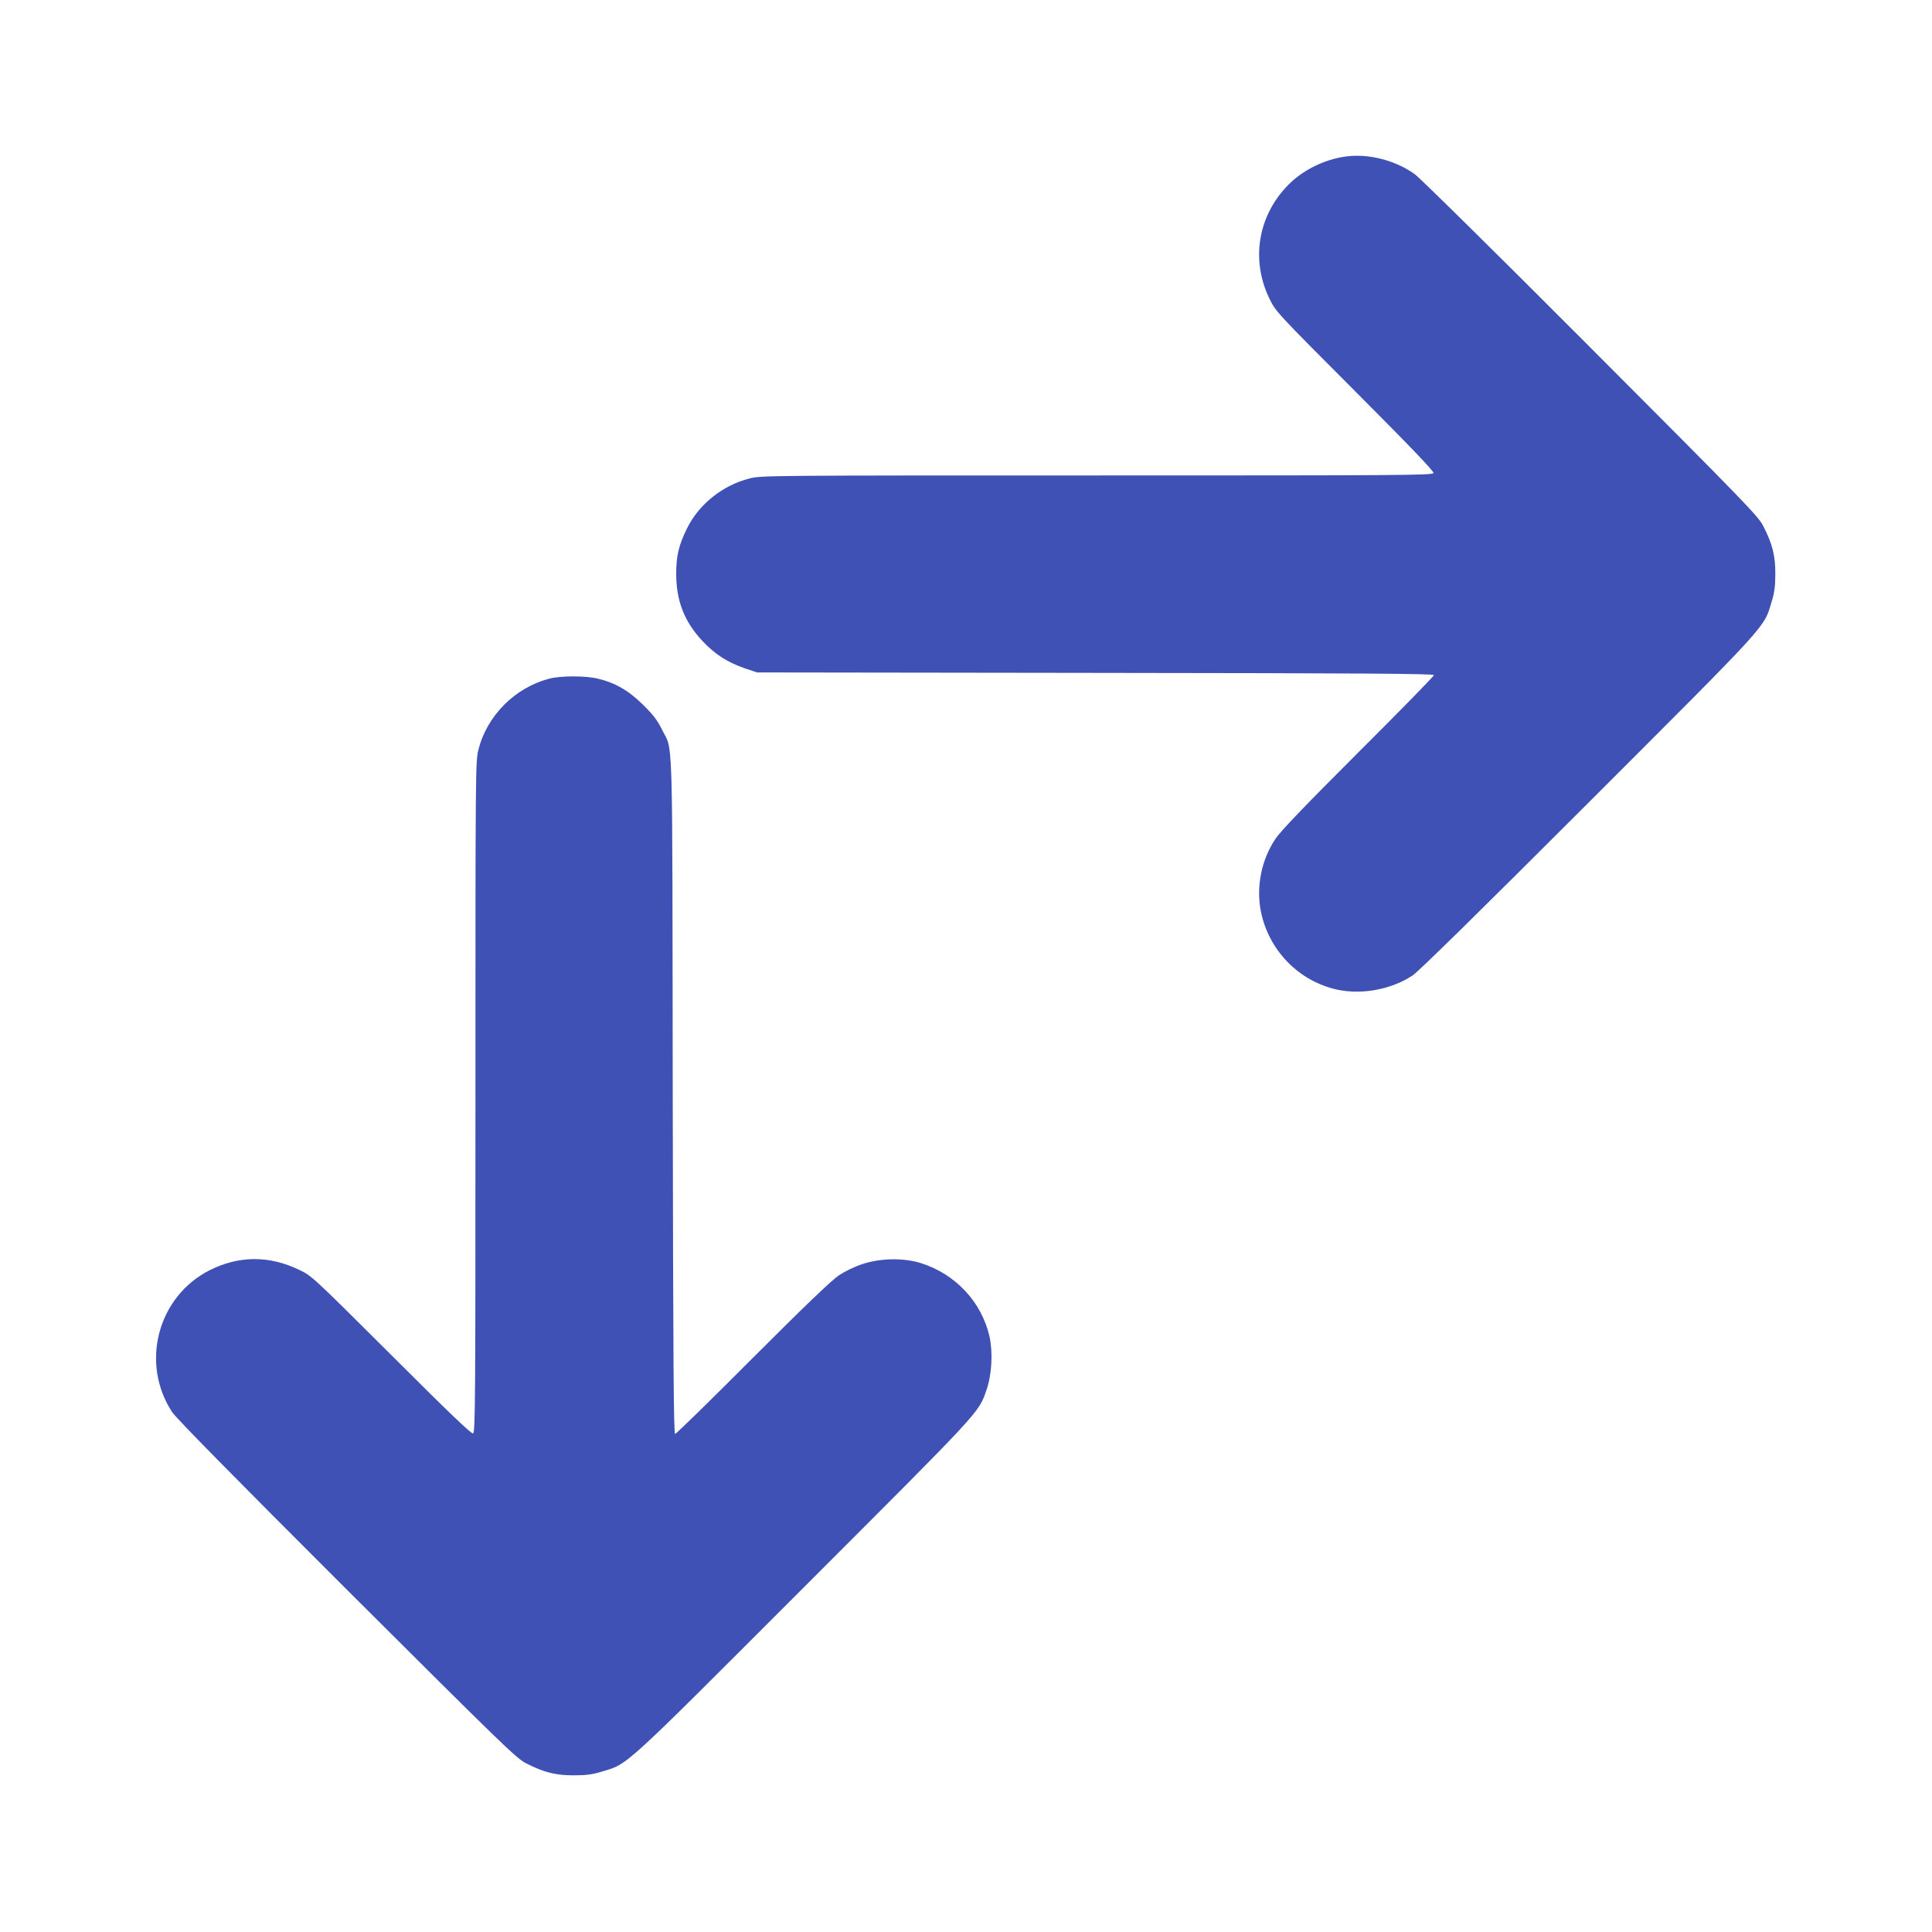<?xml version="1.0" standalone="no"?>
<!DOCTYPE svg PUBLIC "-//W3C//DTD SVG 20010904//EN"
 "http://www.w3.org/TR/2001/REC-SVG-20010904/DTD/svg10.dtd">
<svg version="1.0" xmlns="http://www.w3.org/2000/svg"
 width="1280pt" height="1280pt" viewBox="0 0 1280 1280"
 preserveAspectRatio="xMidYMid meet">
<g transform="translate(0,1280) scale(0.1,-0.1)"
fill="#3f51b5" stroke="none">
<path d="M8915 11763 c-138 -19 -278 -87 -374 -182 -206 -204 -257 -501 -130
-761 41 -84 47 -91 567 -612 378 -379 523 -531 519 -542 -6 -15 -208 -16
-2230 -16 -2181 0 -2225 0 -2301 -20 -179 -45 -337 -172 -415 -332 -54 -110
-71 -182 -71 -298 0 -182 54 -319 175 -448 83 -88 165 -140 280 -180 l80 -27
2243 -3 c1775 -2 2242 -5 2242 -15 0 -7 -225 -237 -501 -512 -353 -353 -515
-521 -549 -573 -93 -138 -129 -318 -96 -482 52 -256 249 -459 502 -516 164
-36 358 -1 501 92 38 24 438 417 1164 1143 1216 1216 1163 1157 1217 1336 19
62 24 103 24 185 0 119 -19 196 -80 315 -33 65 -118 153 -1141 1178 -608 610
-1134 1129 -1168 1153 -127 92 -307 138 -458 117z"/>
<path d="M3640 8304 c-227 -59 -413 -244 -470 -470 -20 -76 -20 -115 -20
-2301 0 -2022 -1 -2224 -16 -2230 -11 -4 -163 141 -542 520 -525 523 -527 525
-612 565 -198 95 -398 93 -590 -3 -345 -174 -462 -615 -250 -940 26 -40 412
-432 1157 -1176 1035 -1032 1123 -1118 1188 -1151 119 -61 196 -80 315 -80 82
0 123 5 185 24 179 54 120 0 1341 1222 1186 1186 1157 1154 1210 1308 35 100
43 246 20 352 -52 230 -226 416 -456 488 -114 35 -264 33 -384 -6 -55 -18
-117 -48 -160 -77 -49 -33 -227 -204 -571 -548 -275 -276 -505 -501 -512 -501
-10 0 -13 468 -16 2243 -3 2503 4 2268 -73 2427 -28 57 -57 95 -123 160 -96
95 -186 147 -301 174 -81 20 -247 19 -320 0z"/>
</g>
</svg>

